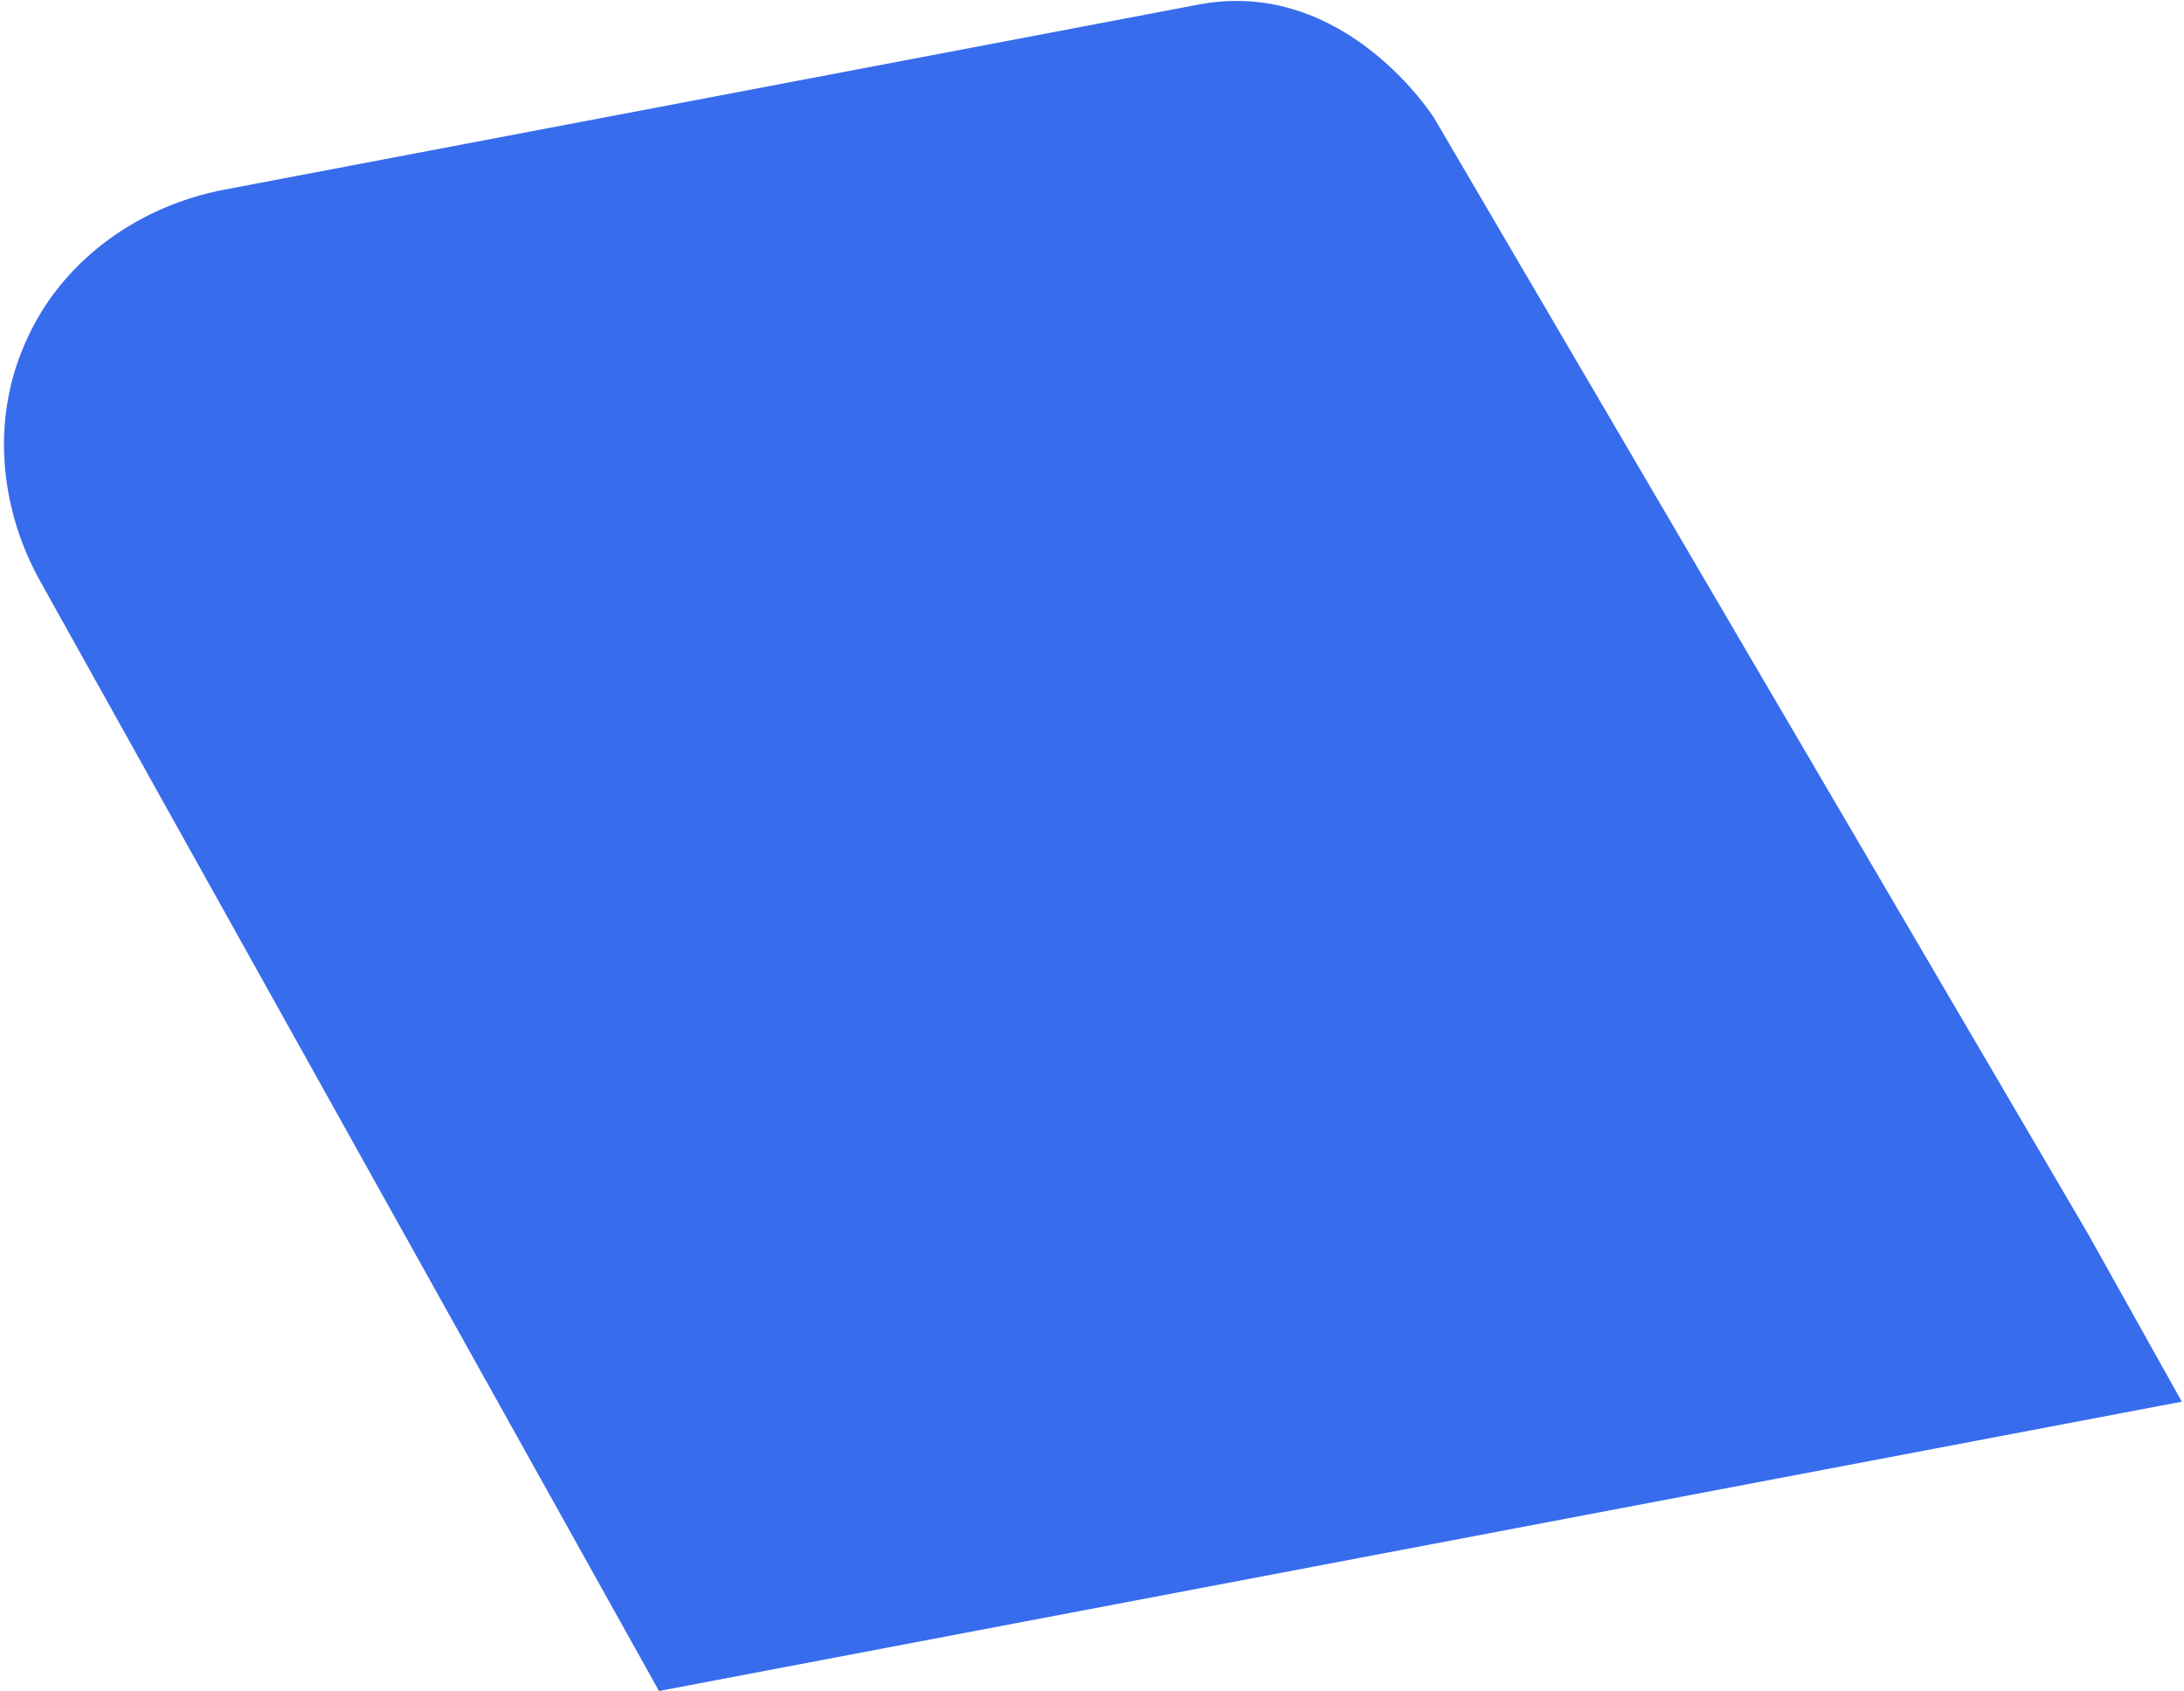 <?xml version="1.0" encoding="UTF-8"?> <svg xmlns="http://www.w3.org/2000/svg" width="275" height="213" viewBox="0 0 275 213" fill="none"><path d="M3.7 42.042C8.351 32.4 17.728 25.884 28.258 23.883L150.908 0.576C169.389 -2.935 180.579 14.866 180.579 14.866L262.895 155.353L274.725 176.523L82.978 212.959L5.072 73.216C0.182 64.445 -1.022 53.88 2.622 44.523C2.956 43.664 3.319 42.835 3.7 42.042Z" fill="#376CED"></path></svg> 